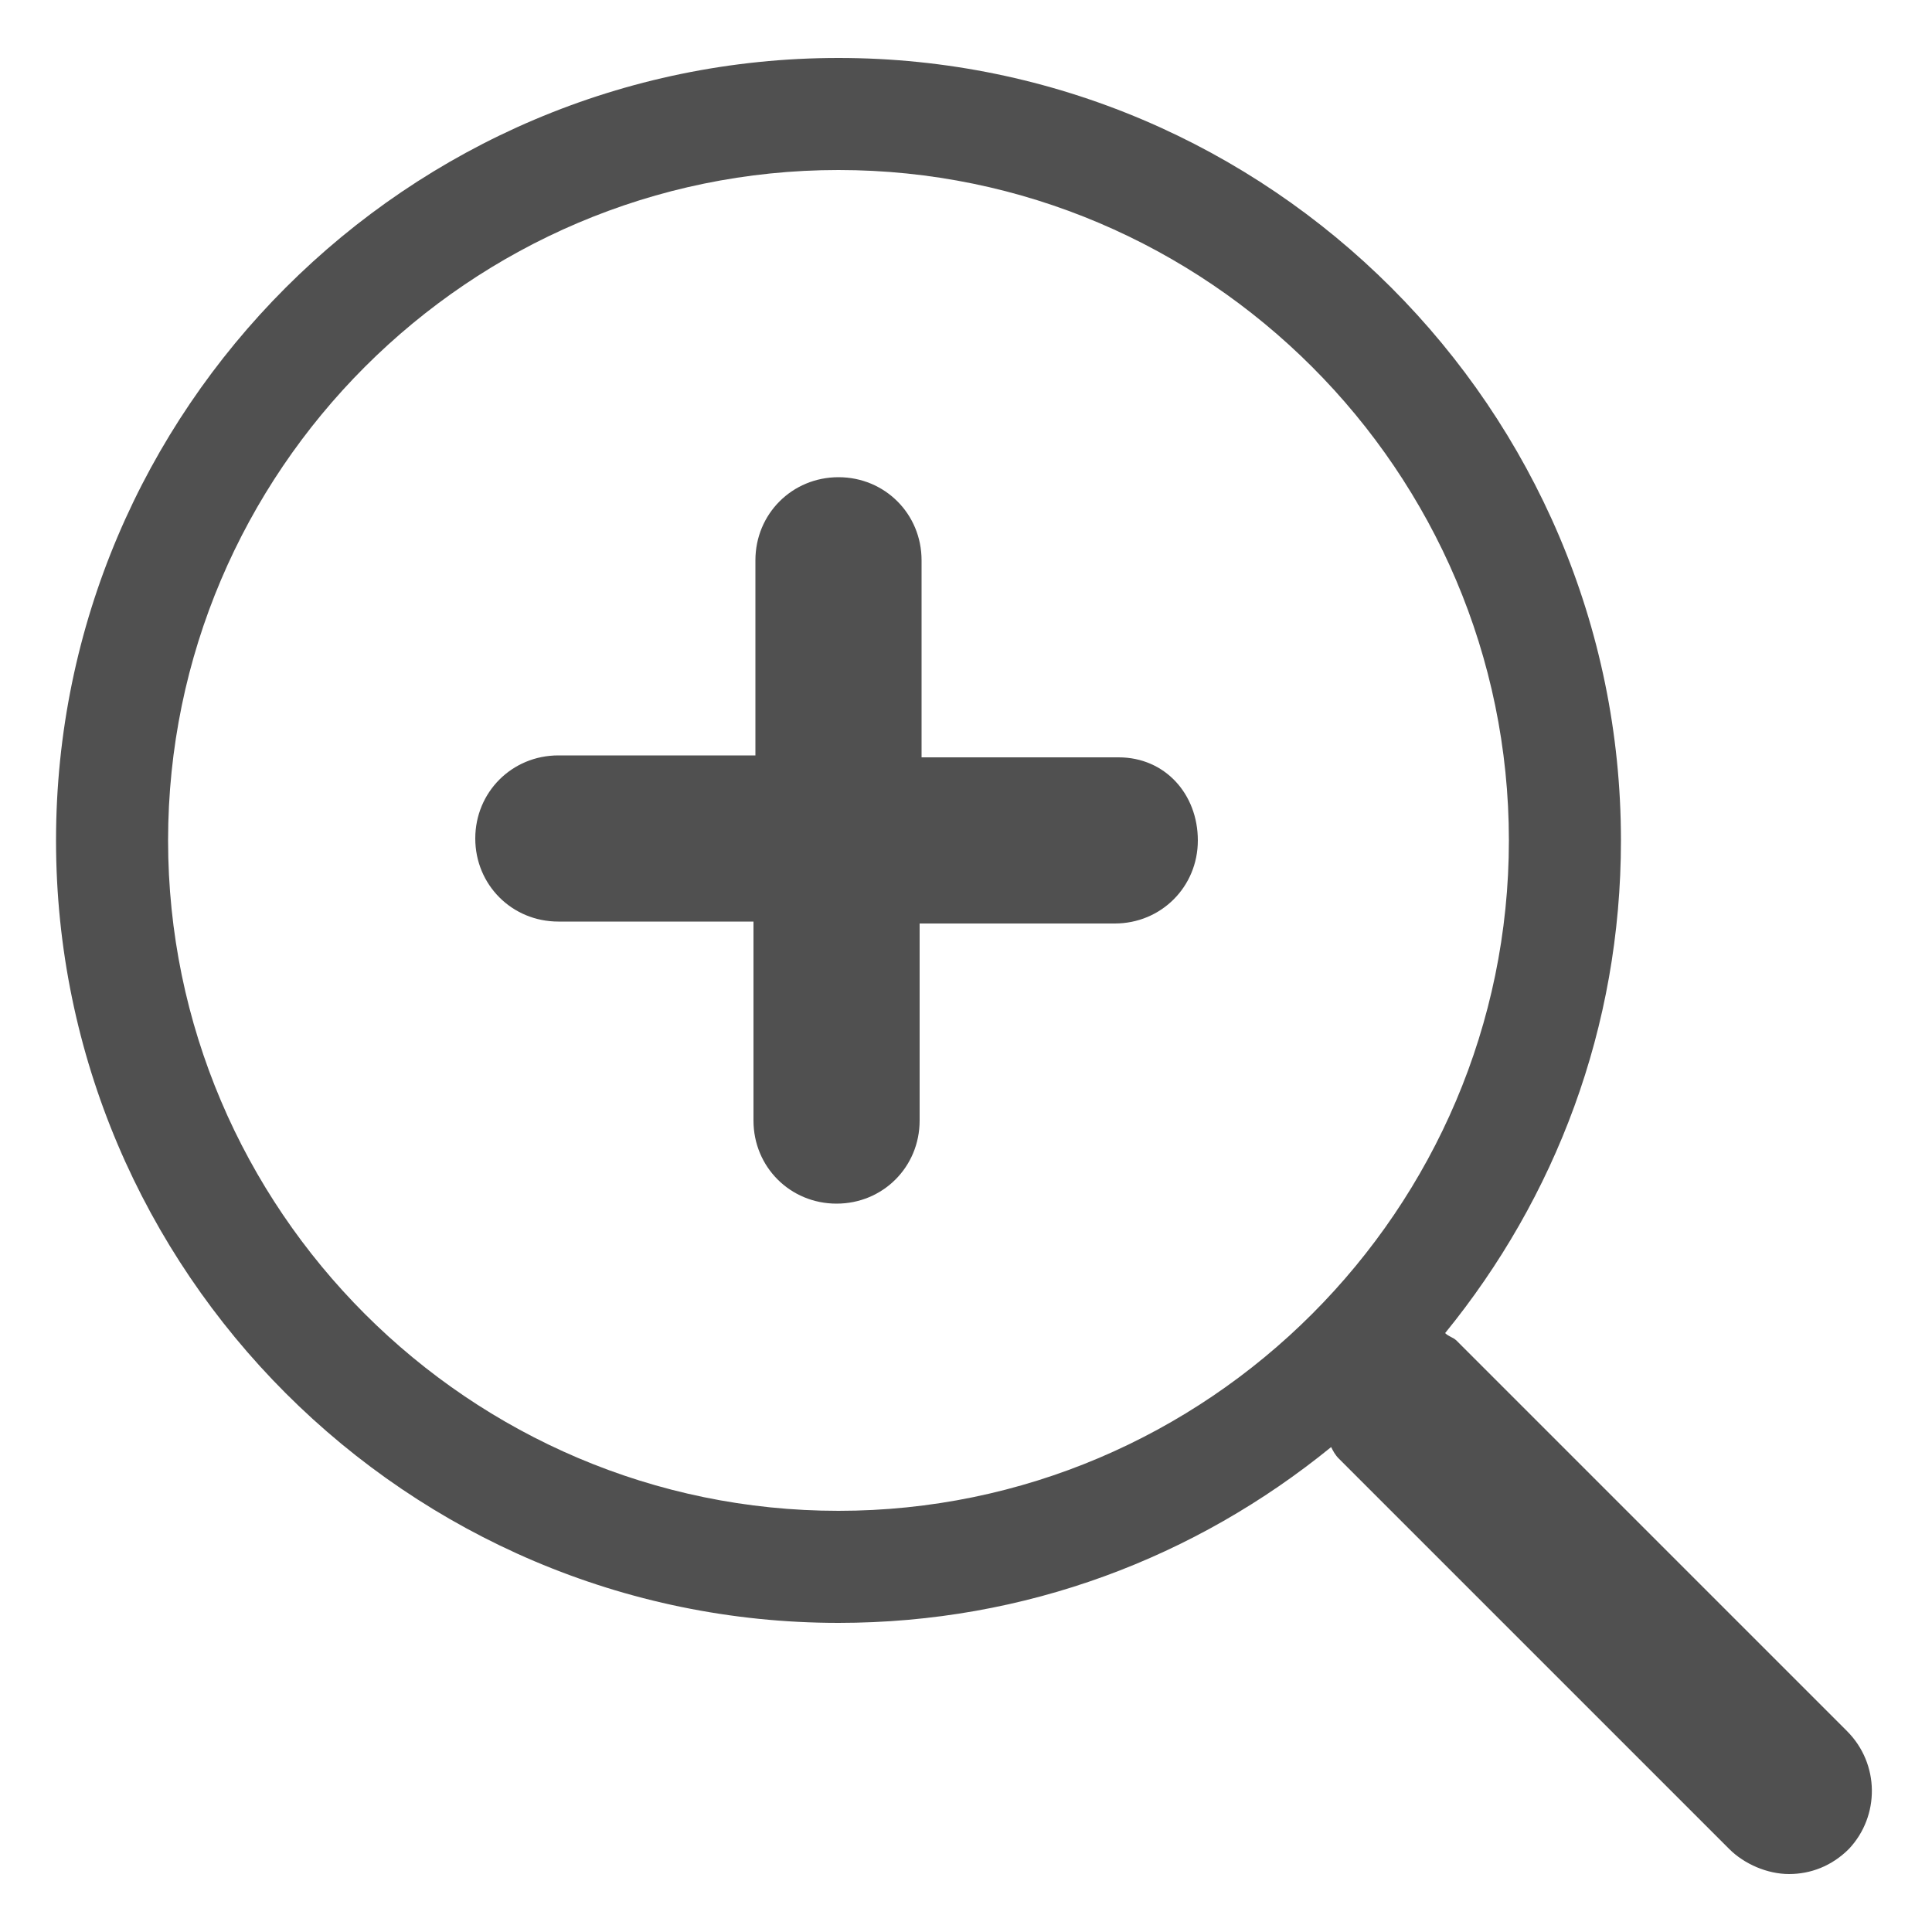<?xml version="1.0" encoding="utf-8"?>
<!-- Generator: Adobe Illustrator 23.1.1, SVG Export Plug-In . SVG Version: 6.00 Build 0)  -->
<svg version="1.1" id="Layer_1" xmlns="http://www.w3.org/2000/svg" xmlns:xlink="http://www.w3.org/1999/xlink" x="0px" y="0px"
	 viewBox="0 0 100 100" style="enable-background:new 0 0 100 100;" xml:space="preserve">
<style type="text/css">
	.st0{fill:#505050;}
</style>
<g>
	<path class="st0" d="M95.6,89.6L75.4,69.4c-0.2-0.2-0.4-0.2-0.6-0.4c5.7-7,9.1-15.8,9.1-25.5C83.9,21.2,65.7,3,43.4,3
		S2.9,21.2,2.9,43.5S21.1,84,43.4,84c9.7,0,18.5-3.4,25.5-9.1c0.1,0.2,0.2,0.4,0.4,0.6l20.2,20.2c0.8,0.8,2,1.3,3.1,1.3
		c1.1,0,2.2-0.4,3.1-1.3C97.3,94,97.3,91.3,95.6,89.6z M43.4,78.2c-19.1,0-34.7-15.6-34.7-34.7c0-19.1,15.6-34.7,34.7-34.7
		c19.1,0,34.7,15.6,34.7,34.7C78.1,62.6,62.5,78.2,43.4,78.2z"/>
	<path class="st0" d="M57.9,39.2H47.7V29c0-2.4-1.9-4.3-4.3-4.3c-2.4,0-4.3,1.9-4.3,4.3v10.1H28.9c-2.4,0-4.3,1.9-4.3,4.3
		s1.9,4.3,4.3,4.3h10.1V58c0,2.4,1.9,4.3,4.3,4.3c2.4,0,4.3-1.9,4.3-4.3V47.8h10.1c2.4,0,4.3-1.9,4.3-4.3S60.3,39.2,57.9,39.2z"/>
</g>
</svg>
